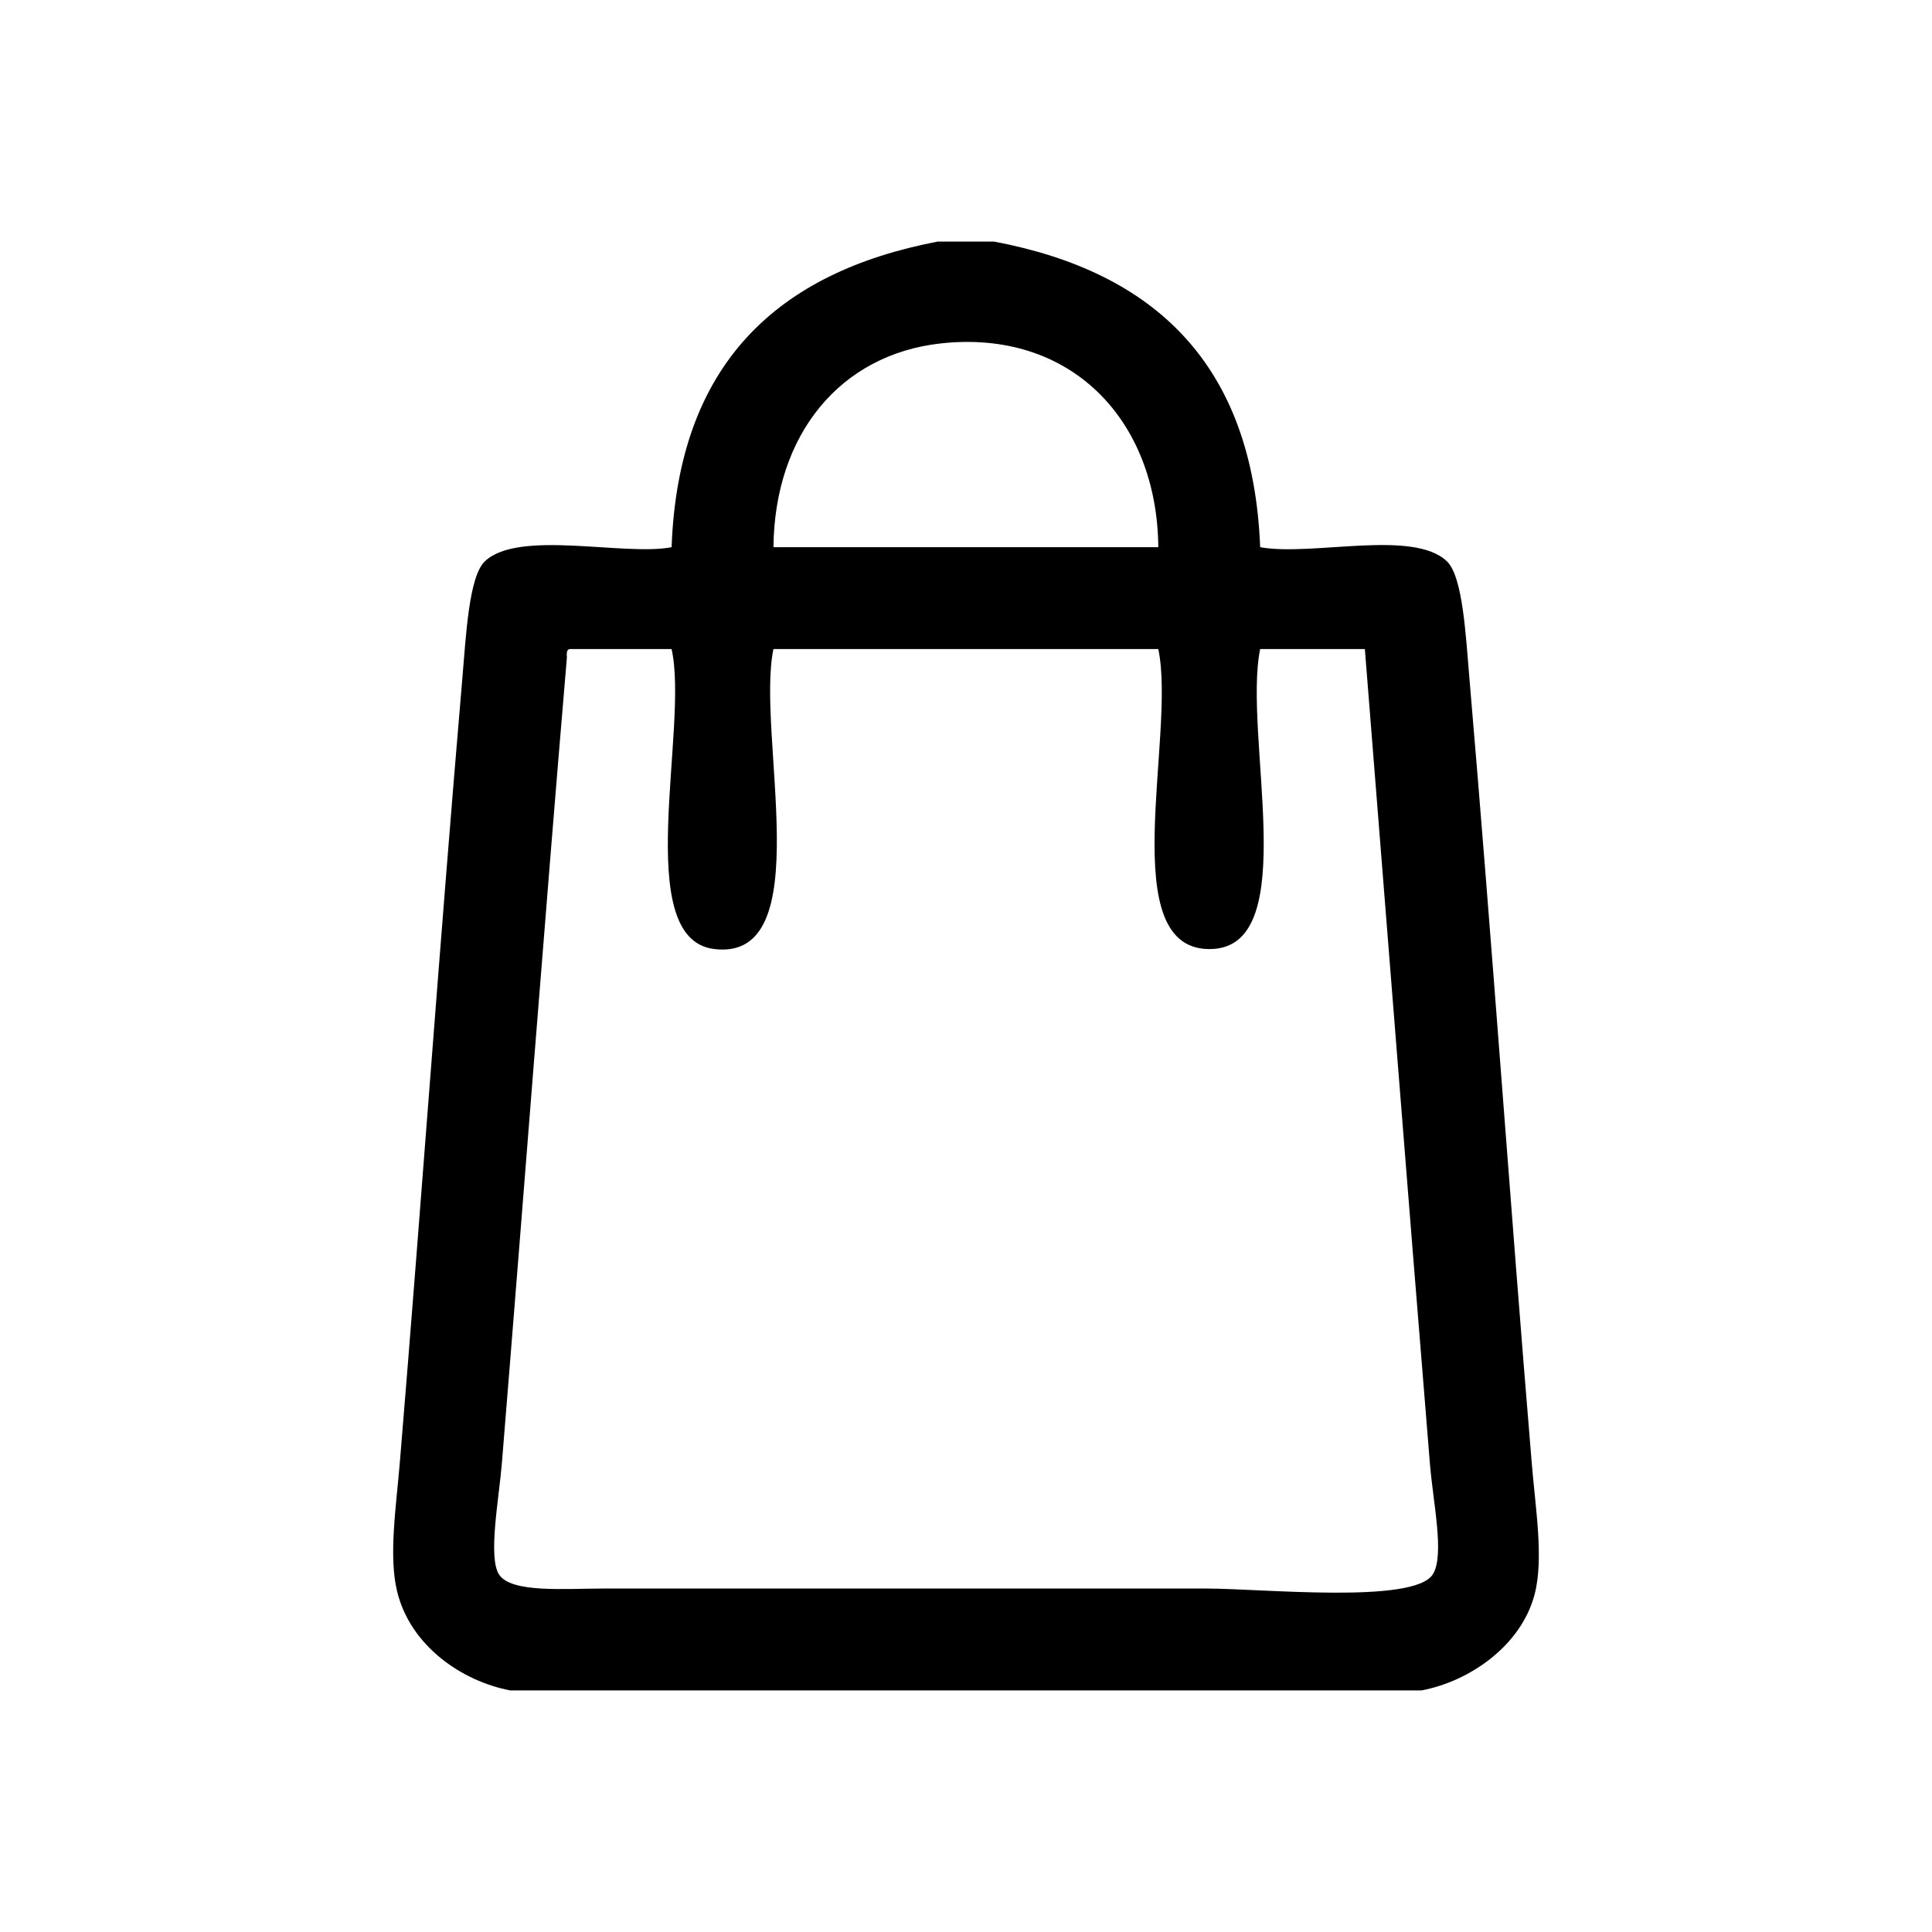 <?xml version="1.0" encoding="utf-8"?>
<!-- Generator: Adobe Illustrator 15.1.0, SVG Export Plug-In . SVG Version: 6.00 Build 0)  -->
<!DOCTYPE svg PUBLIC "-//W3C//DTD SVG 1.1//EN" "http://www.w3.org/Graphics/SVG/1.1/DTD/svg11.dtd">
<svg version="1.1" id="Layer_1" xmlns="http://www.w3.org/2000/svg" xmlns:xlink="http://www.w3.org/1999/xlink" x="0px" y="0px"
	 width="512px" height="512px" viewBox="0 0 512 512" enable-background="new 0 0 512 512" xml:space="preserve">
<g>
	<path fill-rule="evenodd" clip-rule="evenodd" d="M248.469,64.024c4.999,0,9.999,0,14.998,0
		c42.461,8.034,68.577,32.41,70.491,80.99c13.84,2.482,40.523-4.857,49.494,3.75c4.246,4.074,5.003,19.861,5.999,31.496
		c6.09,71.114,10.63,137.252,16.498,207.725c0.993,11.93,3.184,25.125,0.75,34.494c-3.545,13.646-17.252,23.109-29.996,25.498
		c-80.49,0-160.981,0-241.47,0c-12.798-2.412-26.496-11.785-29.997-26.248c-2.278-9.412-0.263-22.275,0.75-34.494
		c5.817-70.191,10.483-136.737,16.498-206.975c1.011-11.804,1.758-27.427,6-31.496c8.887-8.526,36.977-1.323,49.494-3.75
		C179.776,96.318,206.104,72.154,248.469,64.024z M249.219,91.02c-26.485,2.962-43.949,24-44.245,53.993
		c33.996,0,67.992,0,101.988,0C306.659,111.099,283.615,87.173,249.219,91.02z M150.231,174.26
		c-5.974,70.427-11.388,142.009-17.248,213.724c-0.743,9.096-3.686,24.635-0.75,29.246c3.177,4.988,17.256,3.748,27.746,3.748
		c57.883,0,103.322,0.002,159.73,0c14.711,0,54.953,4.164,59.992-3.748c3.182-4.996,0.083-19.059-0.75-29.246
		c-6.17-75.52-11.343-142.112-17.247-215.974c-9.249,0-18.498,0-27.747,0c-4.636,22.659,11.283,78.532-12.748,79.49
		c-26.411,1.053-9.4-56.705-14.248-79.49c-33.996,0-67.992,0-101.988,0c-4.71,22.185,12.351,82.992-15.748,79.49
		c-22.104-2.755-6.553-58.822-11.249-79.49c-8.999,0-17.998,0-26.997,0C150.107,172.136,150.167,173.196,150.231,174.26z"/>
</g>
</svg>

